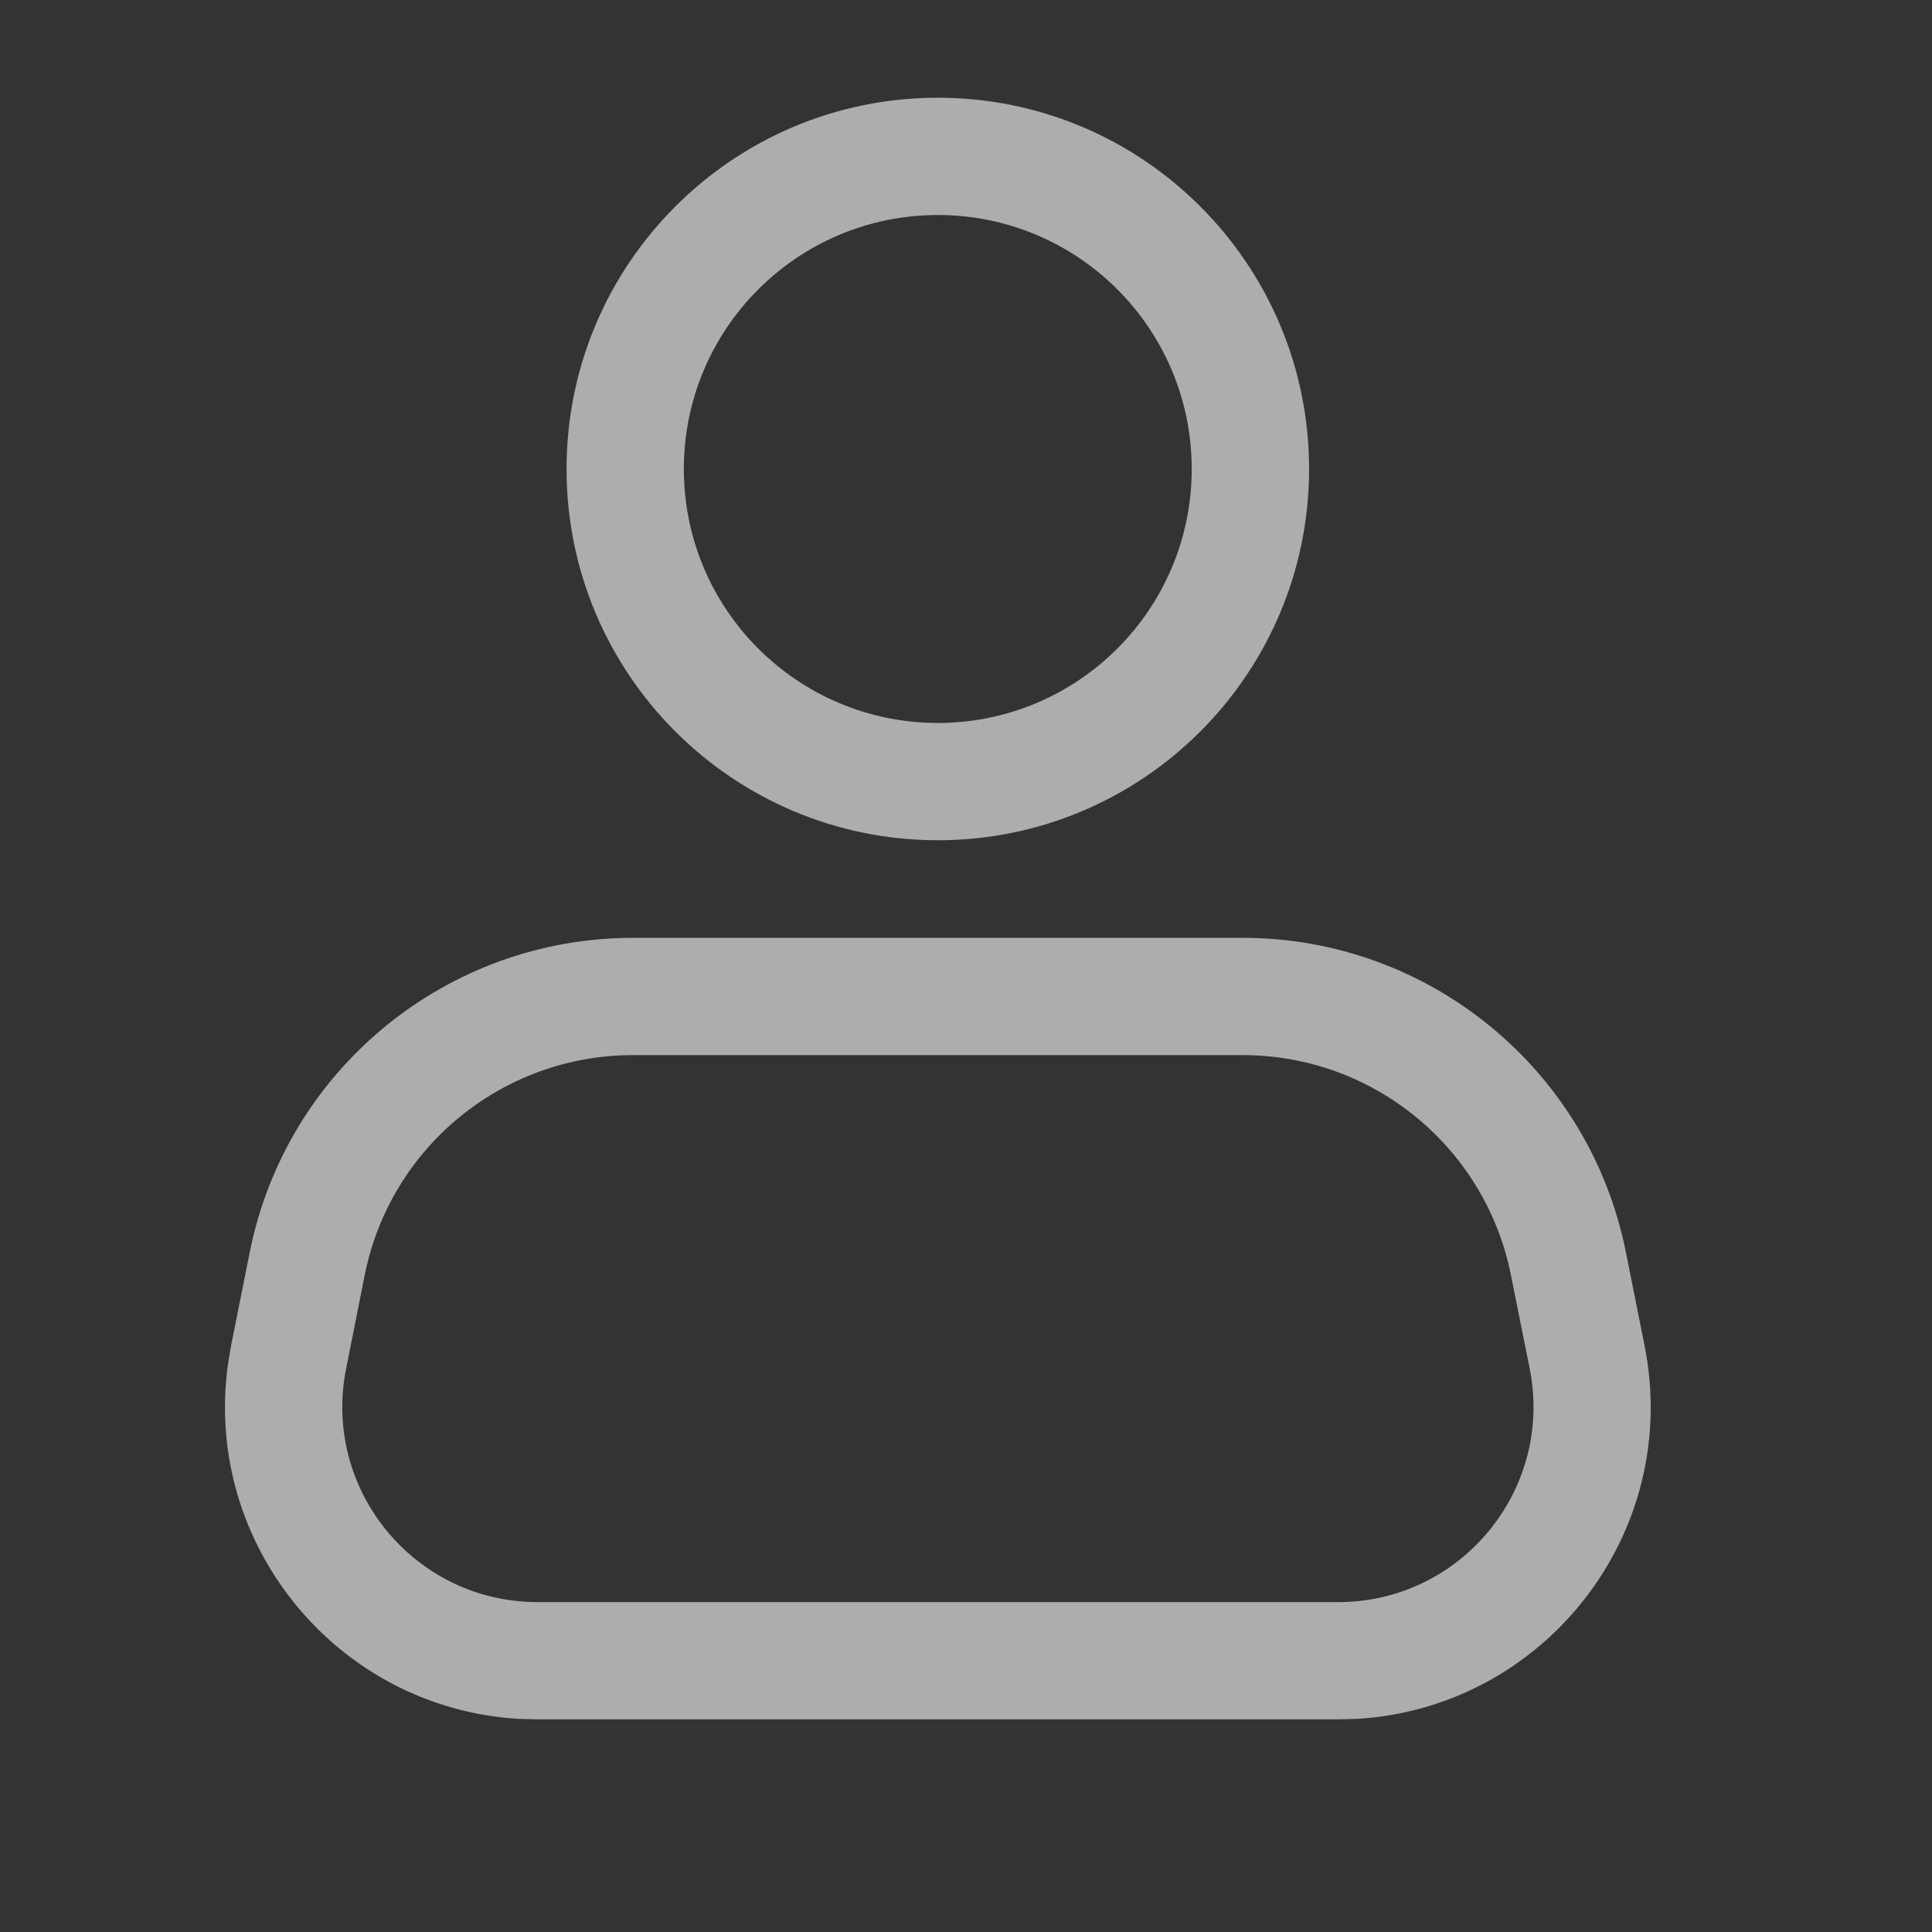 <?xml version="1.0" encoding="utf-8"?>
<svg xmlns="http://www.w3.org/2000/svg" fill="none" height="100%" overflow="visible" preserveAspectRatio="none" style="display: block;" viewBox="0 0 24 24" width="100%">
<rect x="0" y="0" width="24" height="24" fill="#333333" stroke="none"/>
<g id="Group">
<g id="Rectangle">
</g>
<path d="M15.437 11.65C17.751 11.651 19.743 13.284 20.197 15.553L20.429 16.714C20.895 19.042 19.185 21.219 16.849 21.353L16.622 21.358H6.679L6.451 21.353C4.191 21.223 2.517 19.18 2.833 16.939L2.871 16.714L3.103 15.553C3.557 13.284 5.549 11.651 7.863 11.65H15.437ZM7.863 13.107C6.243 13.107 4.849 14.25 4.531 15.838L4.3 16.999C3.999 18.501 5.148 19.902 6.679 19.902H16.622C18.153 19.902 19.302 18.501 19.002 16.999L18.769 15.838C18.451 14.25 17.057 13.107 15.437 13.107H7.863ZM11.65 1.214C14.197 1.214 16.262 3.28 16.262 5.826C16.261 8.373 14.197 10.437 11.65 10.438C9.104 10.437 7.038 8.373 7.038 5.826C7.038 3.28 9.103 1.214 11.65 1.214ZM11.65 2.671C9.908 2.671 8.495 4.084 8.495 5.826C8.495 7.569 9.908 8.98 11.65 8.981C13.392 8.98 14.804 7.568 14.804 5.826C14.804 4.084 13.393 2.671 11.65 2.671Z" fill="white" fill-opacity="0.6" id="Icon"/>
</g>
</svg>